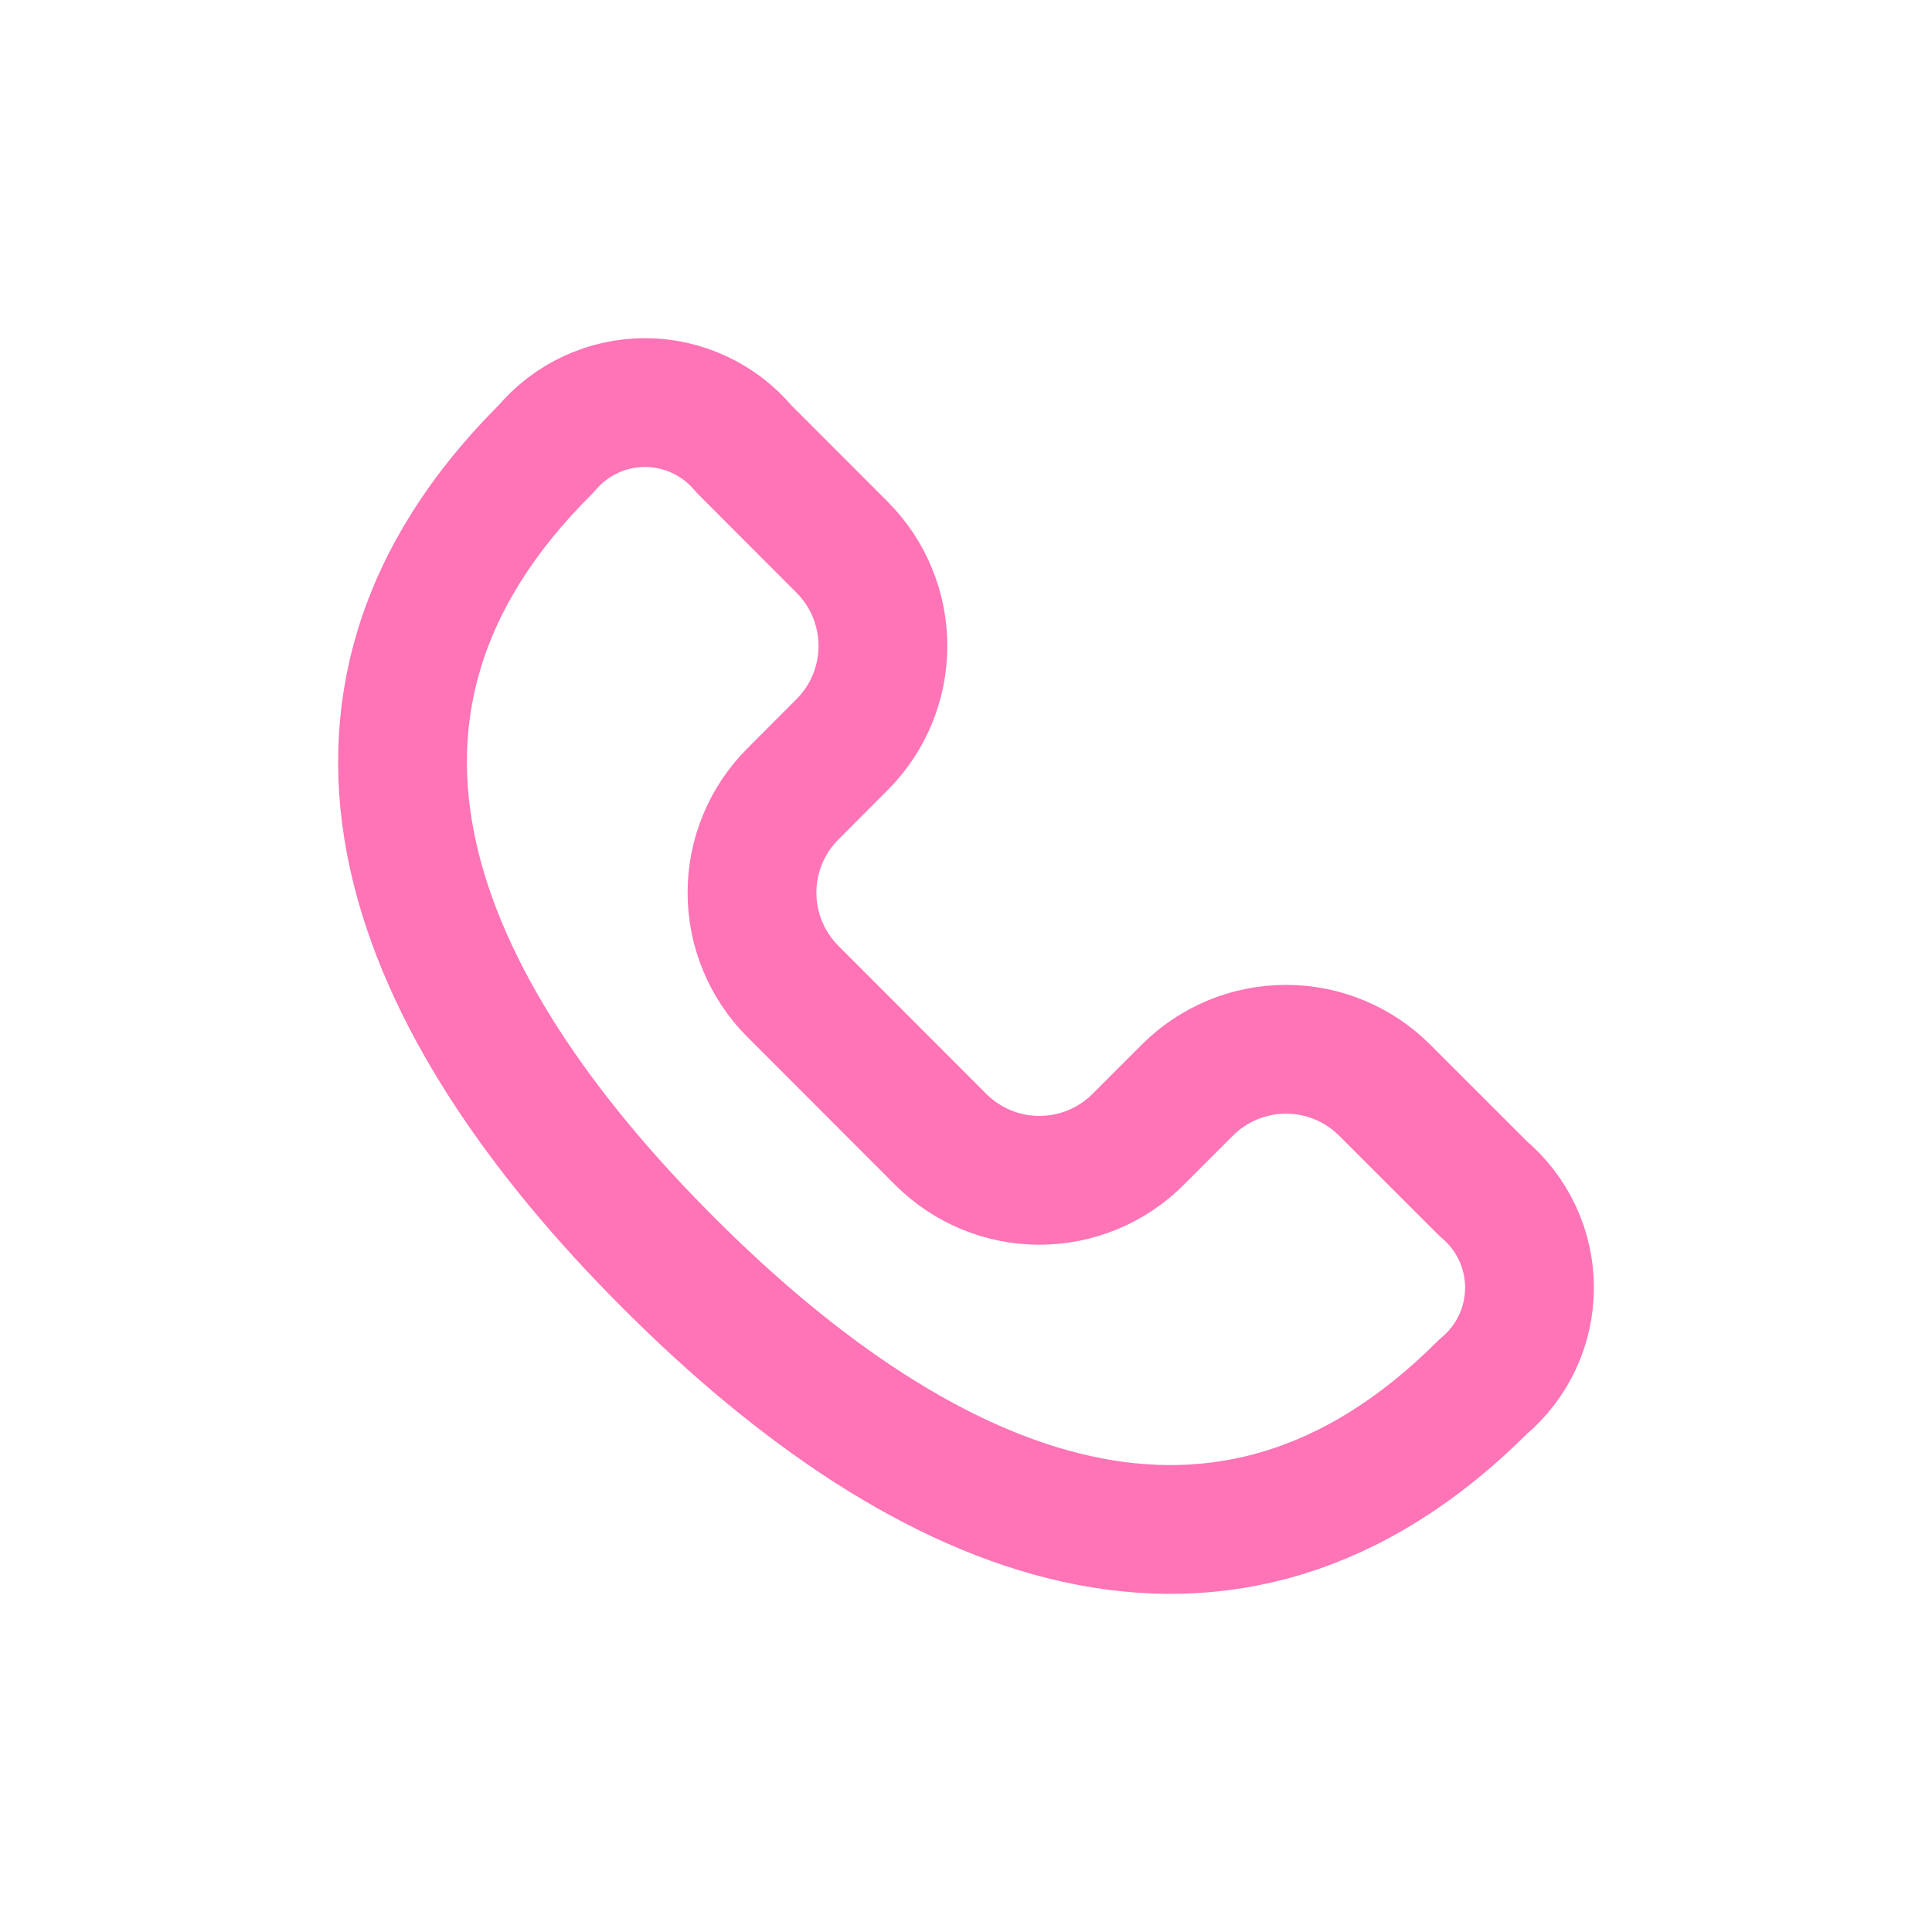 <svg xmlns="http://www.w3.org/2000/svg" width="30" height="30" viewBox="0 0 30 30" fill="none">
  <path d="M23.034 18.46L21.5 16.927C21.094 16.521 20.543 16.293 19.969 16.293C19.395 16.293 18.844 16.521 18.438 16.927L17.671 17.694C17.47 17.895 17.232 18.054 16.969 18.163C16.706 18.272 16.424 18.328 16.14 18.328C15.856 18.328 15.574 18.272 15.311 18.163C15.049 18.054 14.81 17.895 14.609 17.694L12.311 15.394C11.905 14.987 11.677 14.436 11.677 13.861C11.677 13.287 11.905 12.735 12.311 12.329L13.076 11.562C13.482 11.156 13.71 10.605 13.71 10.03C13.71 9.455 13.482 8.904 13.076 8.497L11.546 6.965C11.359 6.741 11.124 6.562 10.86 6.439C10.595 6.315 10.307 6.251 10.015 6.251C9.723 6.251 9.435 6.315 9.17 6.439C8.906 6.562 8.672 6.741 8.484 6.965C4.455 10.965 6.356 15.585 10.383 19.611C14.408 23.637 19.025 25.542 23.032 21.53C23.257 21.342 23.438 21.107 23.562 20.842C23.686 20.577 23.75 20.288 23.75 19.995C23.75 19.702 23.686 19.413 23.562 19.148C23.438 18.883 23.258 18.648 23.034 18.46Z" stroke="#FE74B6" stroke-width="2" stroke-linecap="round" stroke-linejoin="round"/>
</svg>